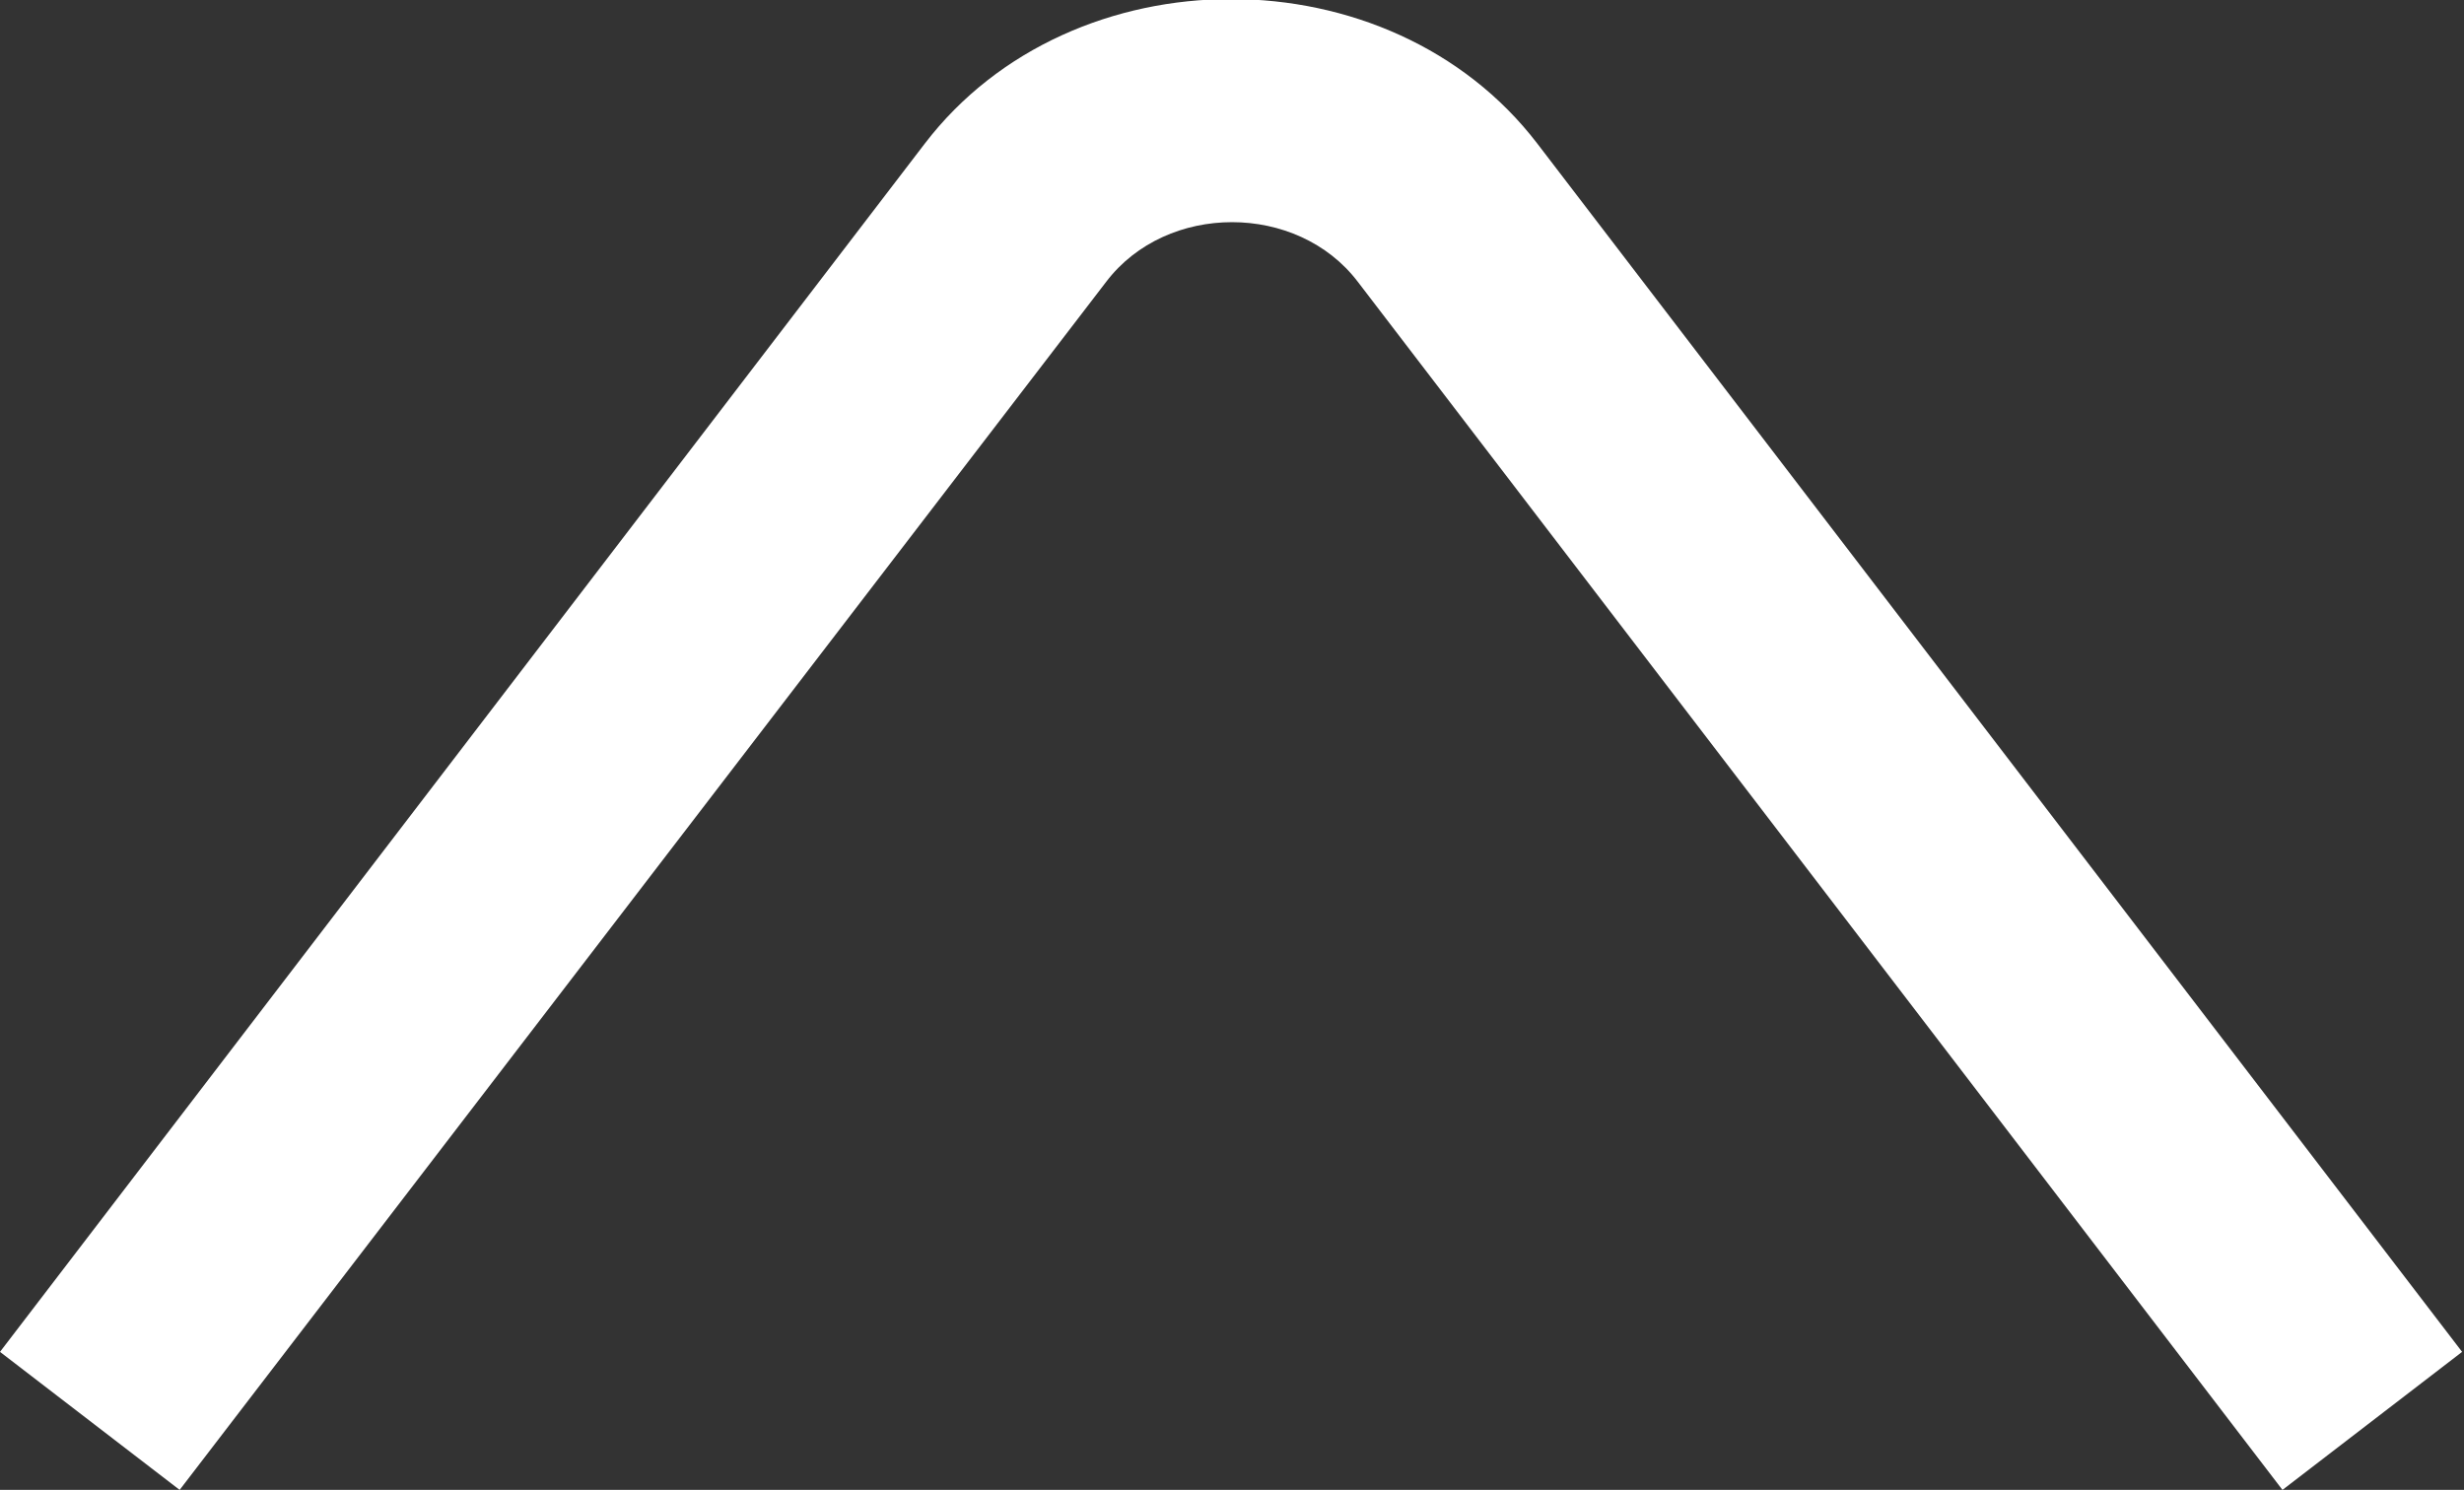 <?xml version="1.0" encoding="UTF-8"?><svg id="b" xmlns="http://www.w3.org/2000/svg" viewBox="0 0 13.03 7.88"><rect x="0" y="0" width="13.03" height="7.88" fill="#333333" stroke="none"/><g id="c"><path d="M12.07,7.88L7.18,1.49c-.32-.42-1.01-.42-1.33,0L.95,7.88l-.95-.73L4.89.76c.78-1.02,2.46-1.02,3.24,0l4.89,6.39-.95.73Z" style="fill:#fff; stroke-width:0px;"/></g></svg>